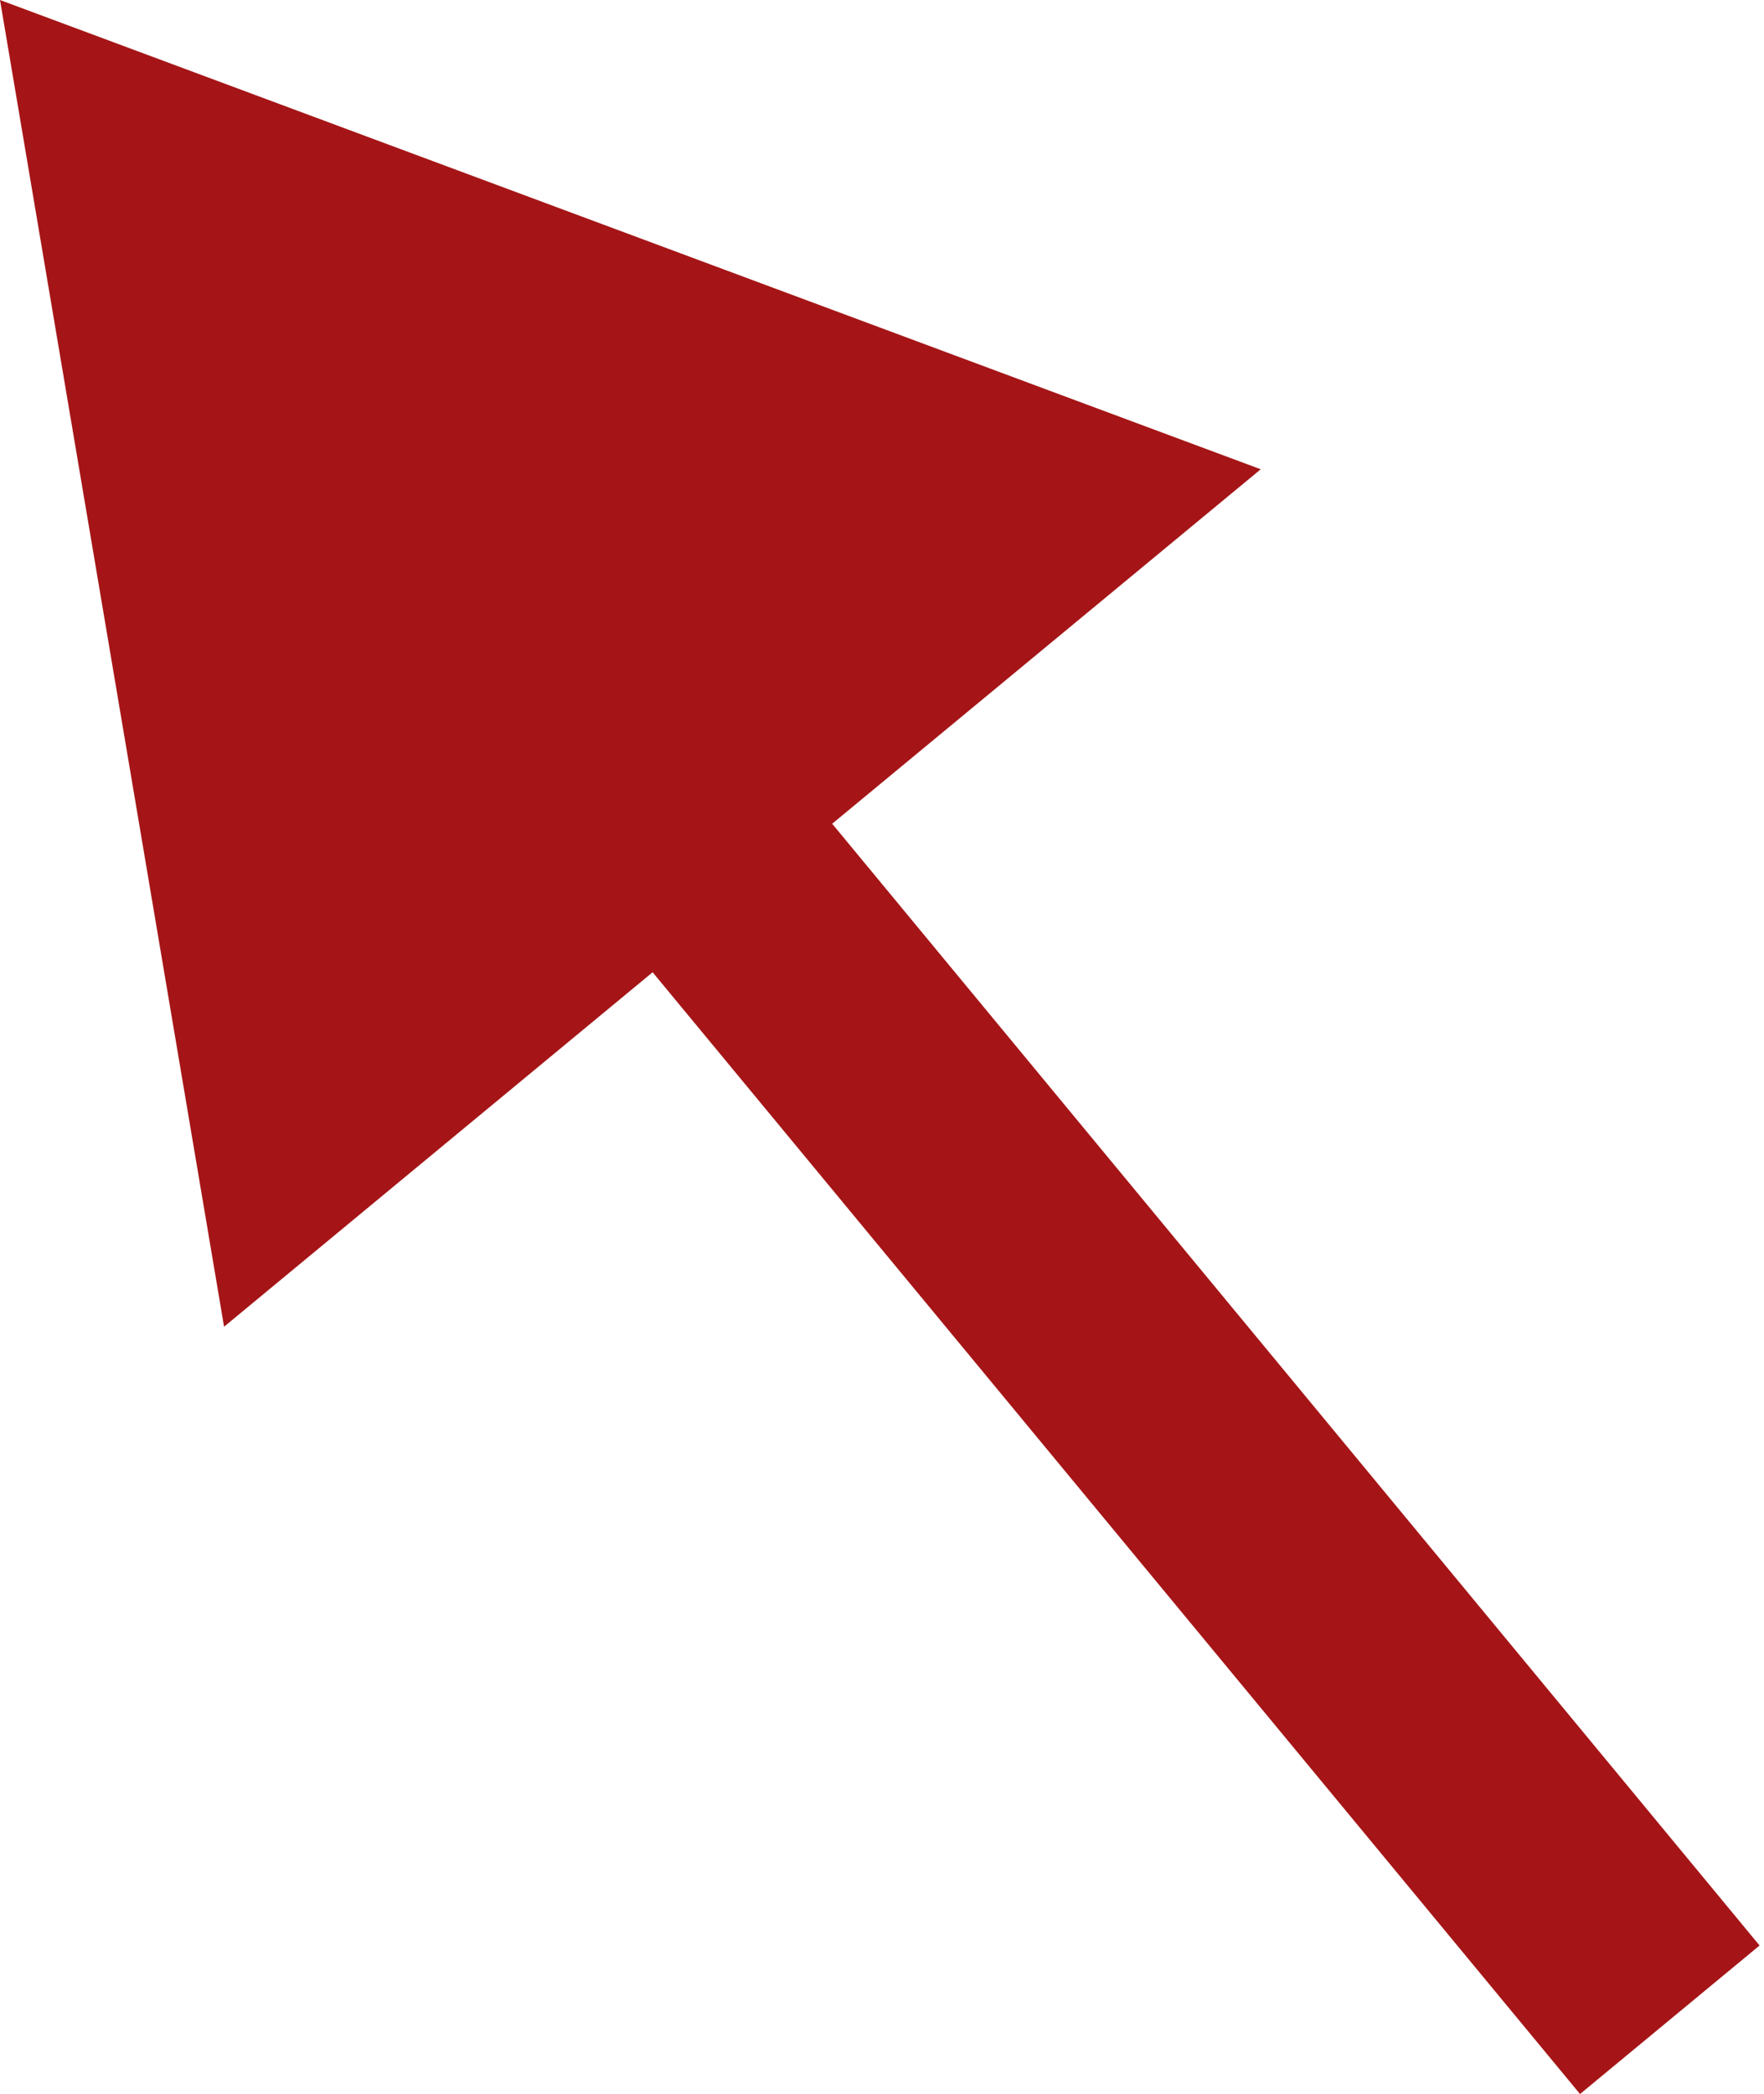 <?xml version="1.0" encoding="UTF-8"?> <svg xmlns="http://www.w3.org/2000/svg" width="91" height="108" viewBox="0 0 91 108" fill="none"> <path d="M-9.5598e-06 1.55521e-06L11.559 68.426L65.038 24.203L-9.5598e-06 1.55521e-06ZM90.772 100.34L39.1 37.853L29.837 45.513L81.509 108L90.772 100.34Z" fill="#A51517"></path> </svg> 